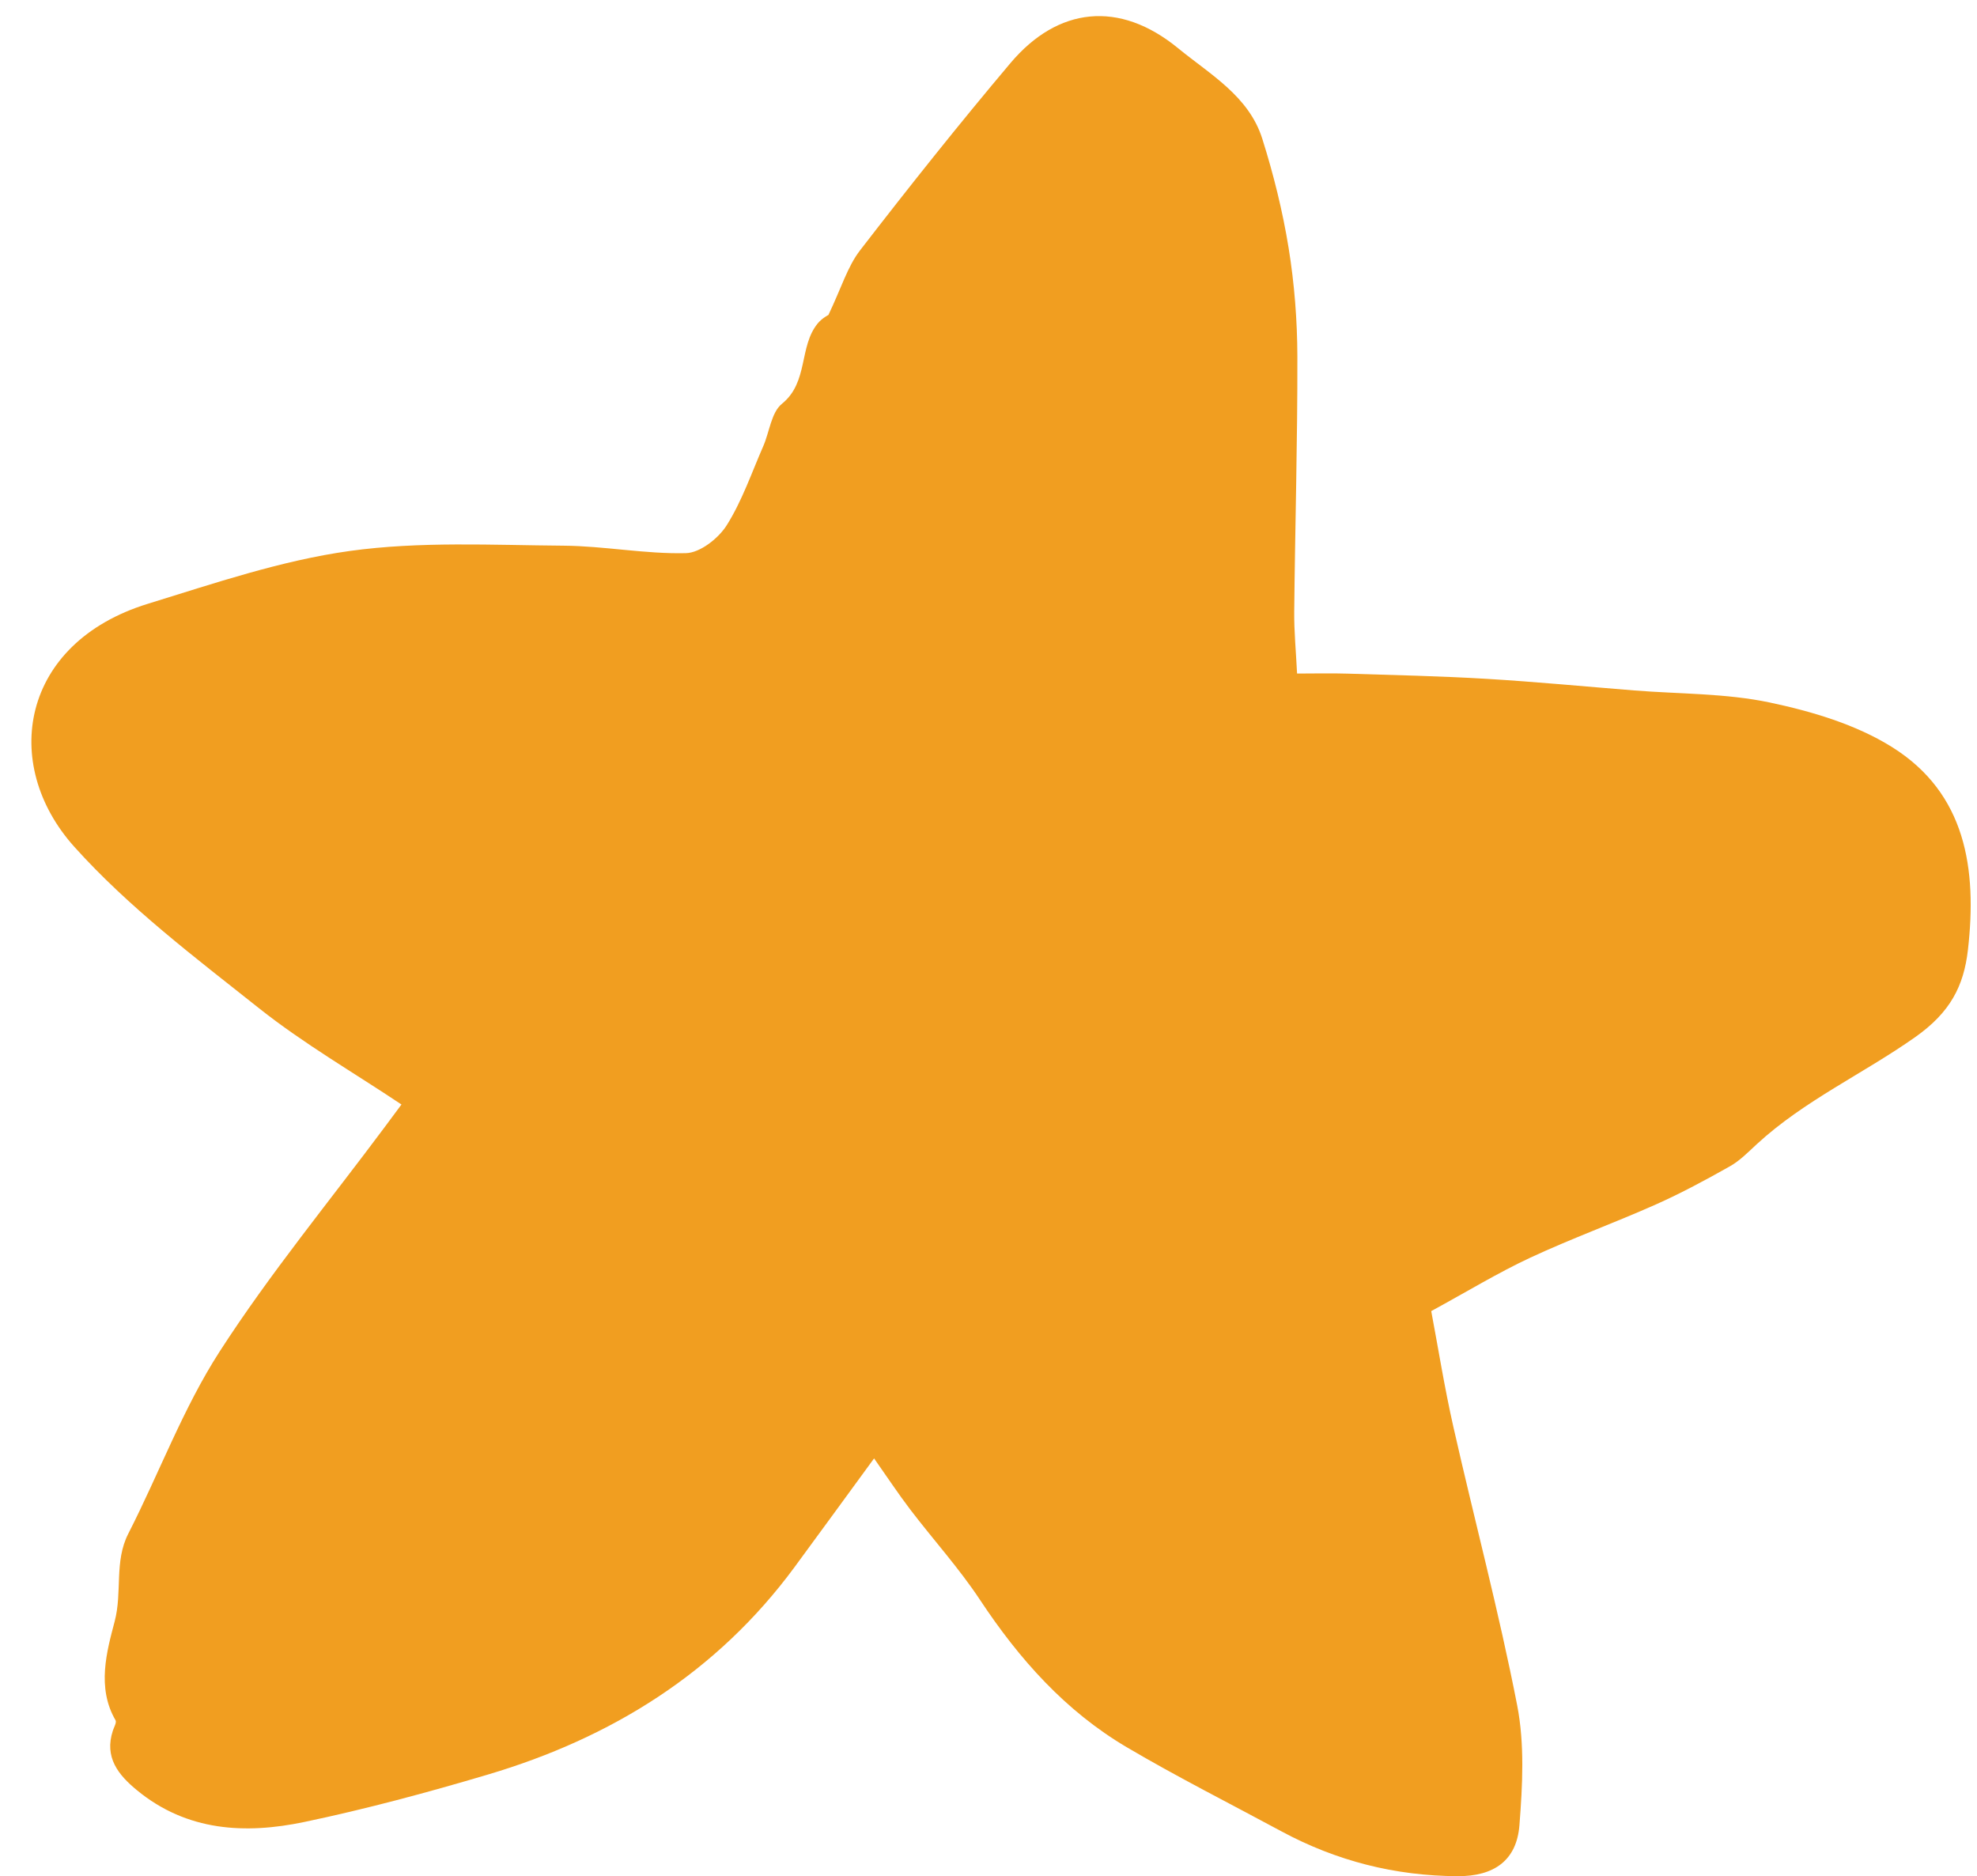 <?xml version="1.0" encoding="UTF-8" standalone="no"?><svg xmlns="http://www.w3.org/2000/svg" xmlns:xlink="http://www.w3.org/1999/xlink" fill="#000000" height="478" preserveAspectRatio="xMidYMid meet" version="1" viewBox="-8.0 -4.1 503.7 478.0" width="503.7" zoomAndPan="magnify"><g id="change1_1"><path d="M203.06,76.144c3.314-6.924,4.87-12.331,8.067-16.472c12.465-16.145,25.169-32.125,38.324-47.711 c12.073-14.305,27.744-16.04,42.688-3.791c8.171,6.698,18.034,12.202,21.463,23.063c2.872,9.095,5.194,18.451,6.717,27.861 c1.474,9.106,2.204,18.426,2.225,27.654c0.047,21.63-0.585,43.261-0.803,64.893c-0.051,5.086,0.451,10.178,0.727,15.845 c4.428,0,8.644-0.11,12.853,0.021c11.789,0.368,23.587,0.622,35.357,1.322c12.581,0.749,25.135,1.959,37.702,2.961 c11.532,0.92,23.304,0.703,34.53,3.073c10.738,2.267,21.928,5.591,31.116,11.334c18.923,11.828,21.693,31.164,19.368,51.627 c-1.063,9.357-4.559,16.02-13.456,22.293c-13.271,9.358-28.306,16.157-40.348,27.263c-2.169,2.001-4.299,4.196-6.83,5.623 c-6.165,3.478-12.423,6.856-18.884,9.733c-10.576,4.709-21.493,8.667-31.982,13.551c-8.187,3.812-15.943,8.549-25.246,13.613 c1.741,9.203,3.36,19.402,5.632,29.453c5.352,23.674,11.623,47.16,16.263,70.967c1.923,9.868,1.37,20.421,0.576,30.555 c-0.704,8.983-6.469,13.017-15.723,12.979c-15.935-0.066-30.945-3.88-44.979-11.455c-13.14-7.093-26.497-13.818-39.349-21.399 c-15.625-9.217-27.399-22.445-37.379-37.531c-5.332-8.06-11.893-15.301-17.77-23.01c-3.089-4.053-5.9-8.317-9.222-13.033 c-6.907,9.443-13.54,18.562-20.225,27.642c-19.795,26.887-46.624,43.538-78.19,52.907c-15.425,4.578-31.013,8.777-46.753,12.074 c-15.037,3.15-29.881,2.383-42.604-8.064c-4.805-3.946-8.394-8.395-6.172-15.204c0.289-0.885,1.009-2.085,0.682-2.646 c-4.857-8.329-2.203-17.655-0.215-25.205c1.973-7.492-0.157-15.24,3.467-22.332c7.881-15.419,13.949-31.948,23.274-46.401 c12.832-19.889,27.991-38.277,42.152-57.308c1.412-1.898,2.821-3.8,4.172-5.619c-12.224-8.168-24.932-15.507-36.303-24.53 c-16.321-12.95-33.229-25.726-47.051-41.121c-18.928-21.083-13.645-51.925,18.705-61.895c16.961-5.227,34.03-11.044,51.484-13.468 c17.873-2.482,36.28-1.484,54.448-1.347c10.41,0.078,20.828,2.159,31.206,1.903c3.598-0.089,8.268-3.757,10.374-7.097 c3.913-6.204,6.338-13.352,9.31-20.139c1.6-3.654,2.045-8.617,4.768-10.817c6.822-5.514,4.264-14.557,9.11-20.467 C201.449,76.939,203.154,76.073,203.06,76.144z" fill="#f19e20"/></g></svg>